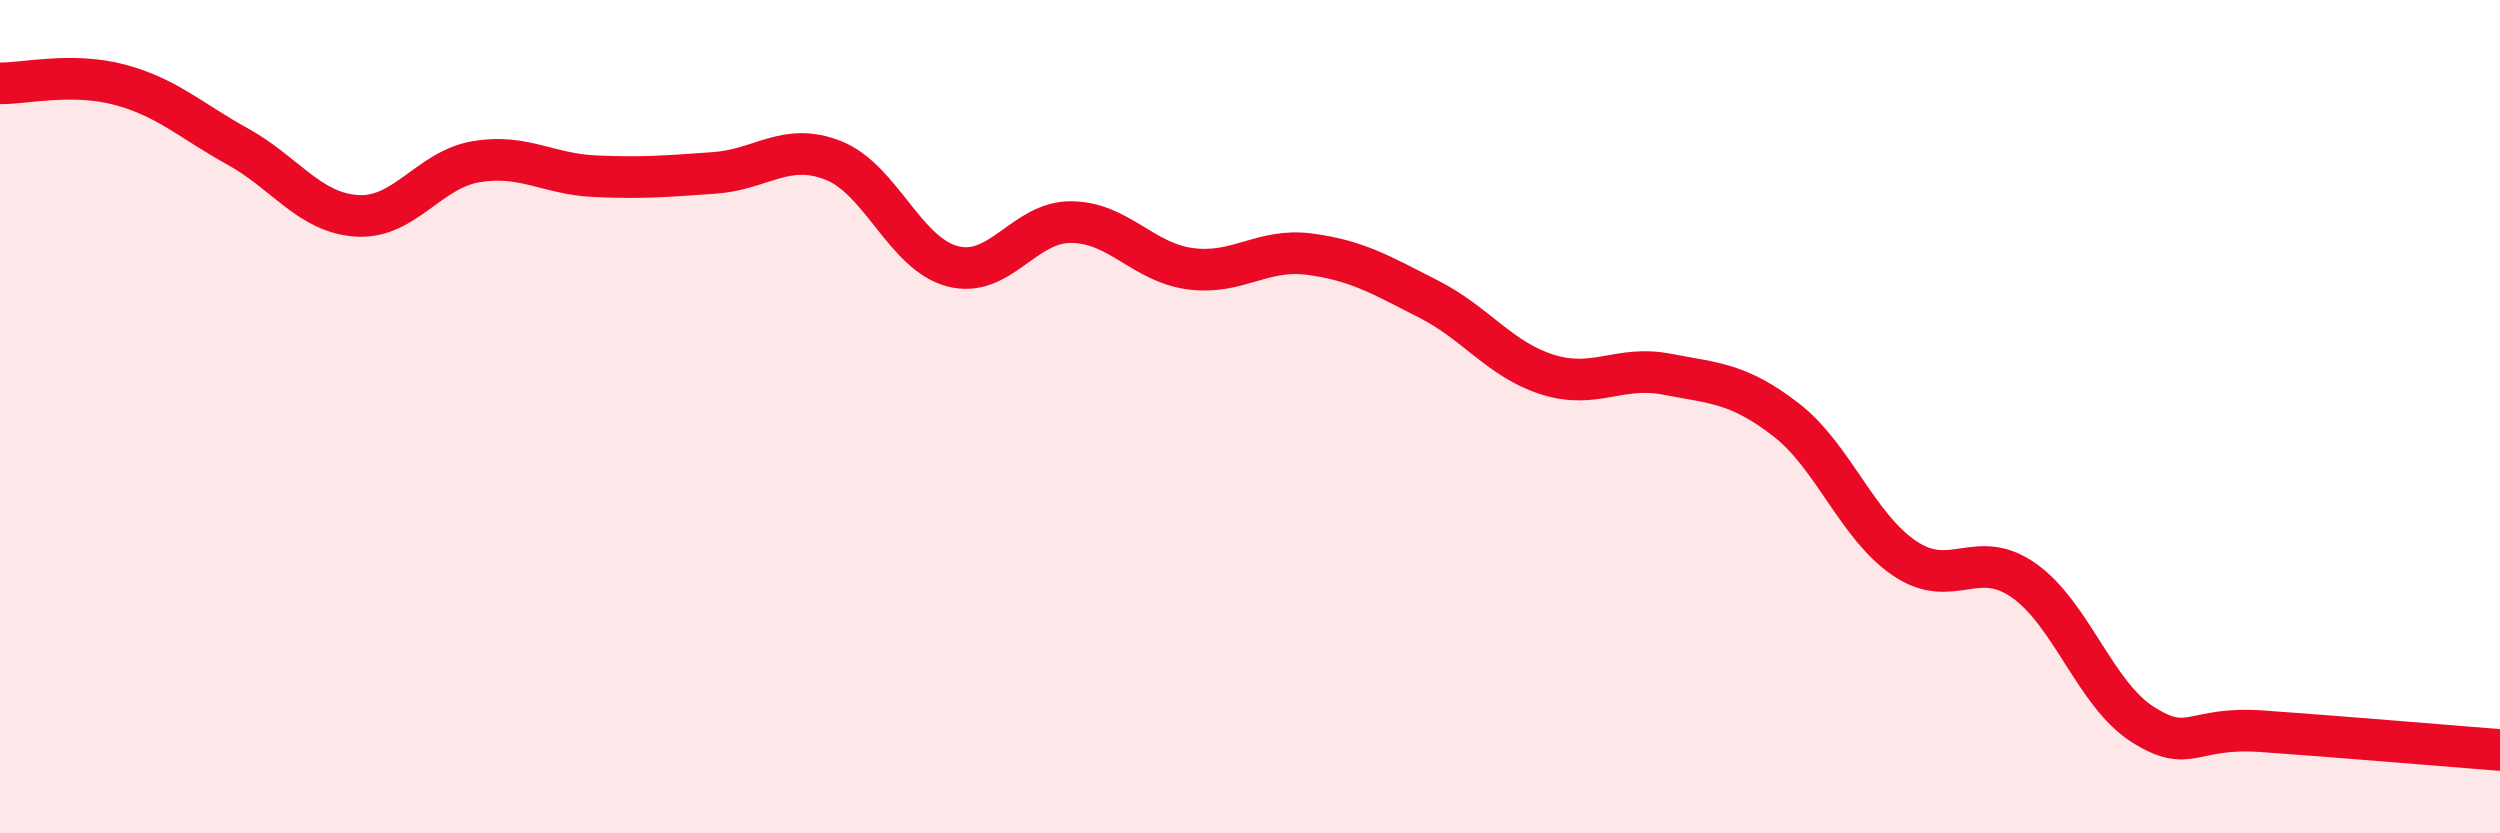 
    <svg width="60" height="20" viewBox="0 0 60 20" xmlns="http://www.w3.org/2000/svg">
      <path
        d="M 0,2 C 0.57,2.01 1.72,1.73 2.86,2.03 C 4,2.33 4.57,2.89 5.71,3.52 C 6.85,4.15 7.43,5.11 8.57,5.18 C 9.71,5.25 10.29,4.07 11.43,3.88 C 12.57,3.69 13.15,4.18 14.29,4.23 C 15.43,4.28 16,4.23 17.14,4.15 C 18.28,4.07 18.86,3.4 20,3.85 C 21.14,4.3 21.72,6.09 22.86,6.39 C 24,6.69 24.57,5.32 25.71,5.33 C 26.85,5.34 27.43,6.3 28.57,6.45 C 29.71,6.6 30.29,5.95 31.43,6.1 C 32.57,6.25 33.15,6.6 34.29,7.18 C 35.43,7.76 36,8.63 37.14,8.99 C 38.28,9.35 38.86,8.76 40,8.98 C 41.14,9.2 41.72,9.19 42.86,10.07 C 44,10.95 44.57,12.63 45.71,13.4 C 46.85,14.17 47.43,13.13 48.57,13.93 C 49.71,14.73 50.29,16.67 51.43,17.39 C 52.57,18.11 52.58,17.43 54.29,17.55 C 56,17.67 58.86,17.91 60,18L60 20L0 20Z"
        fill="#EB0A25"
        opacity="0.1"
        stroke-linecap="round"
        stroke-linejoin="round"
      />
      <path
        d="M 0,2 C 0.57,2.01 1.72,1.73 2.86,2.03 C 4,2.33 4.57,2.89 5.71,3.52 C 6.85,4.15 7.43,5.11 8.57,5.18 C 9.71,5.25 10.29,4.07 11.43,3.88 C 12.57,3.69 13.15,4.18 14.29,4.23 C 15.43,4.28 16,4.23 17.14,4.15 C 18.28,4.07 18.86,3.4 20,3.85 C 21.14,4.3 21.72,6.09 22.86,6.39 C 24,6.69 24.57,5.32 25.71,5.33 C 26.85,5.34 27.43,6.3 28.57,6.45 C 29.71,6.6 30.29,5.95 31.43,6.1 C 32.57,6.25 33.15,6.6 34.29,7.18 C 35.43,7.76 36,8.63 37.14,8.99 C 38.28,9.35 38.86,8.76 40,8.98 C 41.14,9.2 41.72,9.19 42.86,10.07 C 44,10.95 44.57,12.63 45.71,13.4 C 46.85,14.17 47.43,13.13 48.57,13.93 C 49.71,14.73 50.29,16.67 51.43,17.39 C 52.57,18.11 52.58,17.43 54.29,17.55 C 56,17.67 58.86,17.91 60,18"
        stroke="#EB0A25"
        stroke-width="1"
        fill="none"
        stroke-linecap="round"
        stroke-linejoin="round"
      />
    </svg>
  